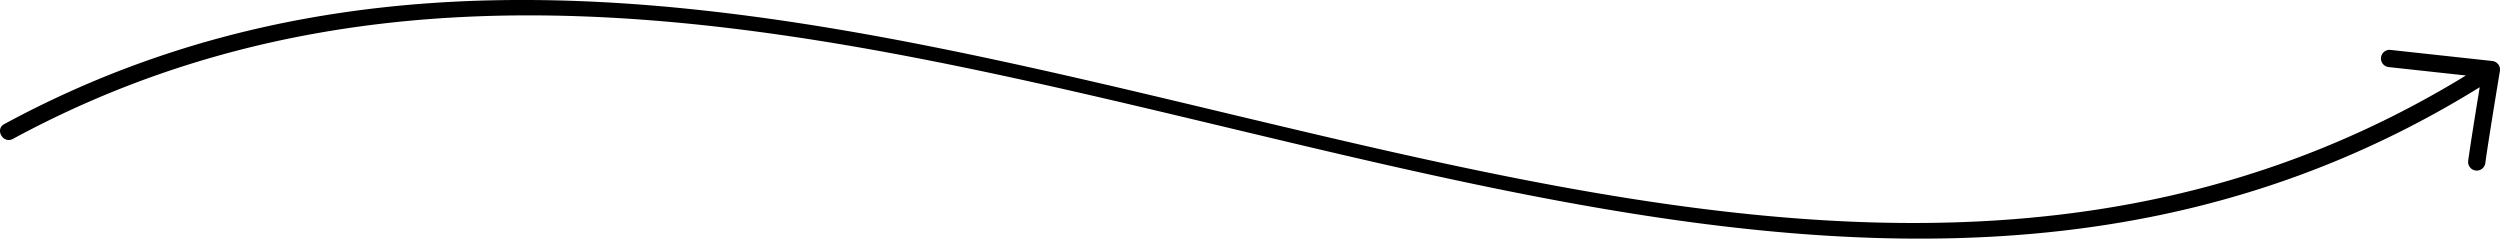 <svg xmlns="http://www.w3.org/2000/svg" xmlns:xlink="http://www.w3.org/1999/xlink" width="217.204" height="20.734" viewBox="0 0 217.204 20.734">
  <defs>
    <clipPath id="clip-path">
      <rect id="Rectangle_287" data-name="Rectangle 287" width="217.204" height="20.734" transform="translate(0 0)" fill="none"/>
    </clipPath>
  </defs>
  <g id="Group_342" data-name="Group 342" transform="translate(0 0)">
    <g id="Group_341" data-name="Group 341" clip-path="url(#clip-path)">
      <path id="Path_173" data-name="Path 173" d="M217.051,5.591a.748.748,0,0,0-.517-.292l-8.854-.964a.75.75,0,0,0-.162,1.491l6.725.732C147.138,47.58,68.911-26.317.37,10.781c-.845.457-.094,1.744.75,1.287,68.524-37.09,146.9,37.266,214.321-4.49-.311,1.895-.8,4.923-1,6.39a.75.75,0,0,0,1.486.206c.3-2.192,1.26-7.949,1.27-8.007a.753.753,0,0,0-.143-.576"/>
    </g>
  </g>
</svg>
